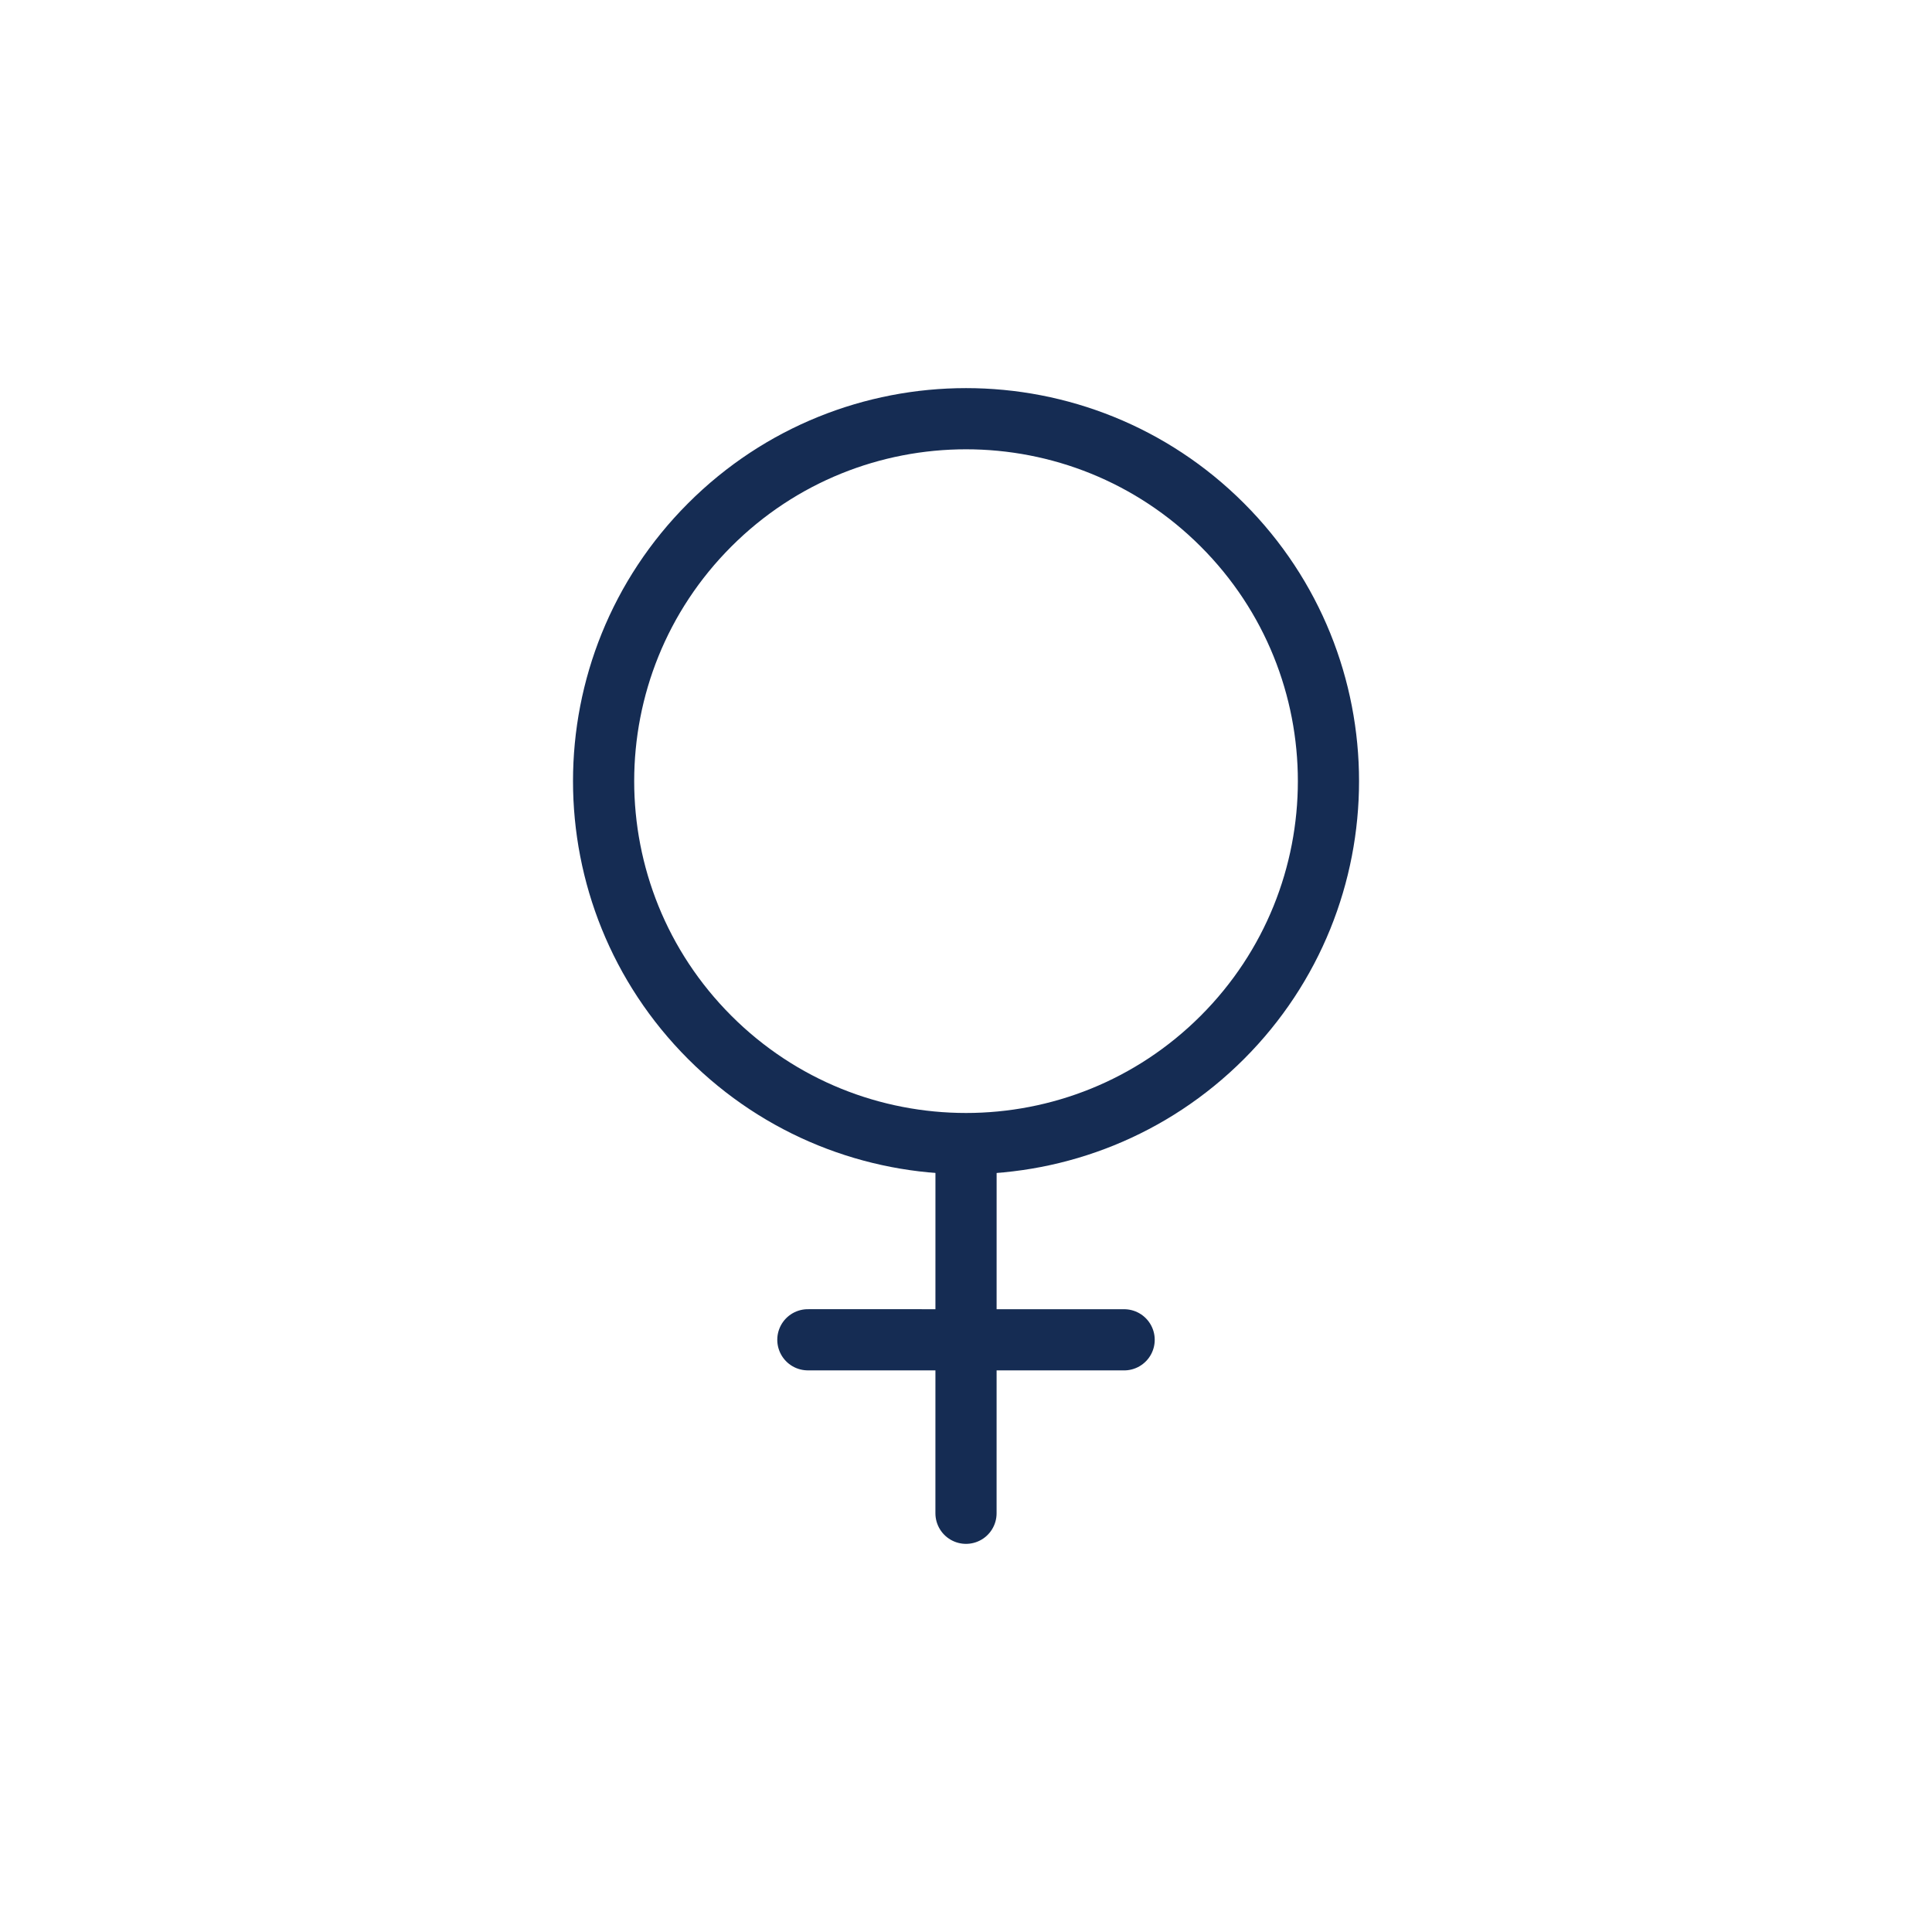 <svg viewBox="0 0 600 600" xmlns="http://www.w3.org/2000/svg" id="icons"><defs><style>.cls-1{fill:none;stroke:#152c53;stroke-linecap:round;stroke-linejoin:round;stroke-width:19px;}</style></defs><line y2="469.96" x2="300" y1="362.39" x1="300.01" class="cls-1"></line><line y2="416.08" x2="250.89" y1="416.09" x1="349.11" class="cls-1"></line><path d="M220.42,322.18c43.95,43.95,115.21,43.96,159.18,0,43.95-43.95,43.95-115.23,0-159.18-43.96-43.96-115.23-43.95-159.18,0s-43.96,115.21,0,159.18Z" class="cls-1"></path></svg>